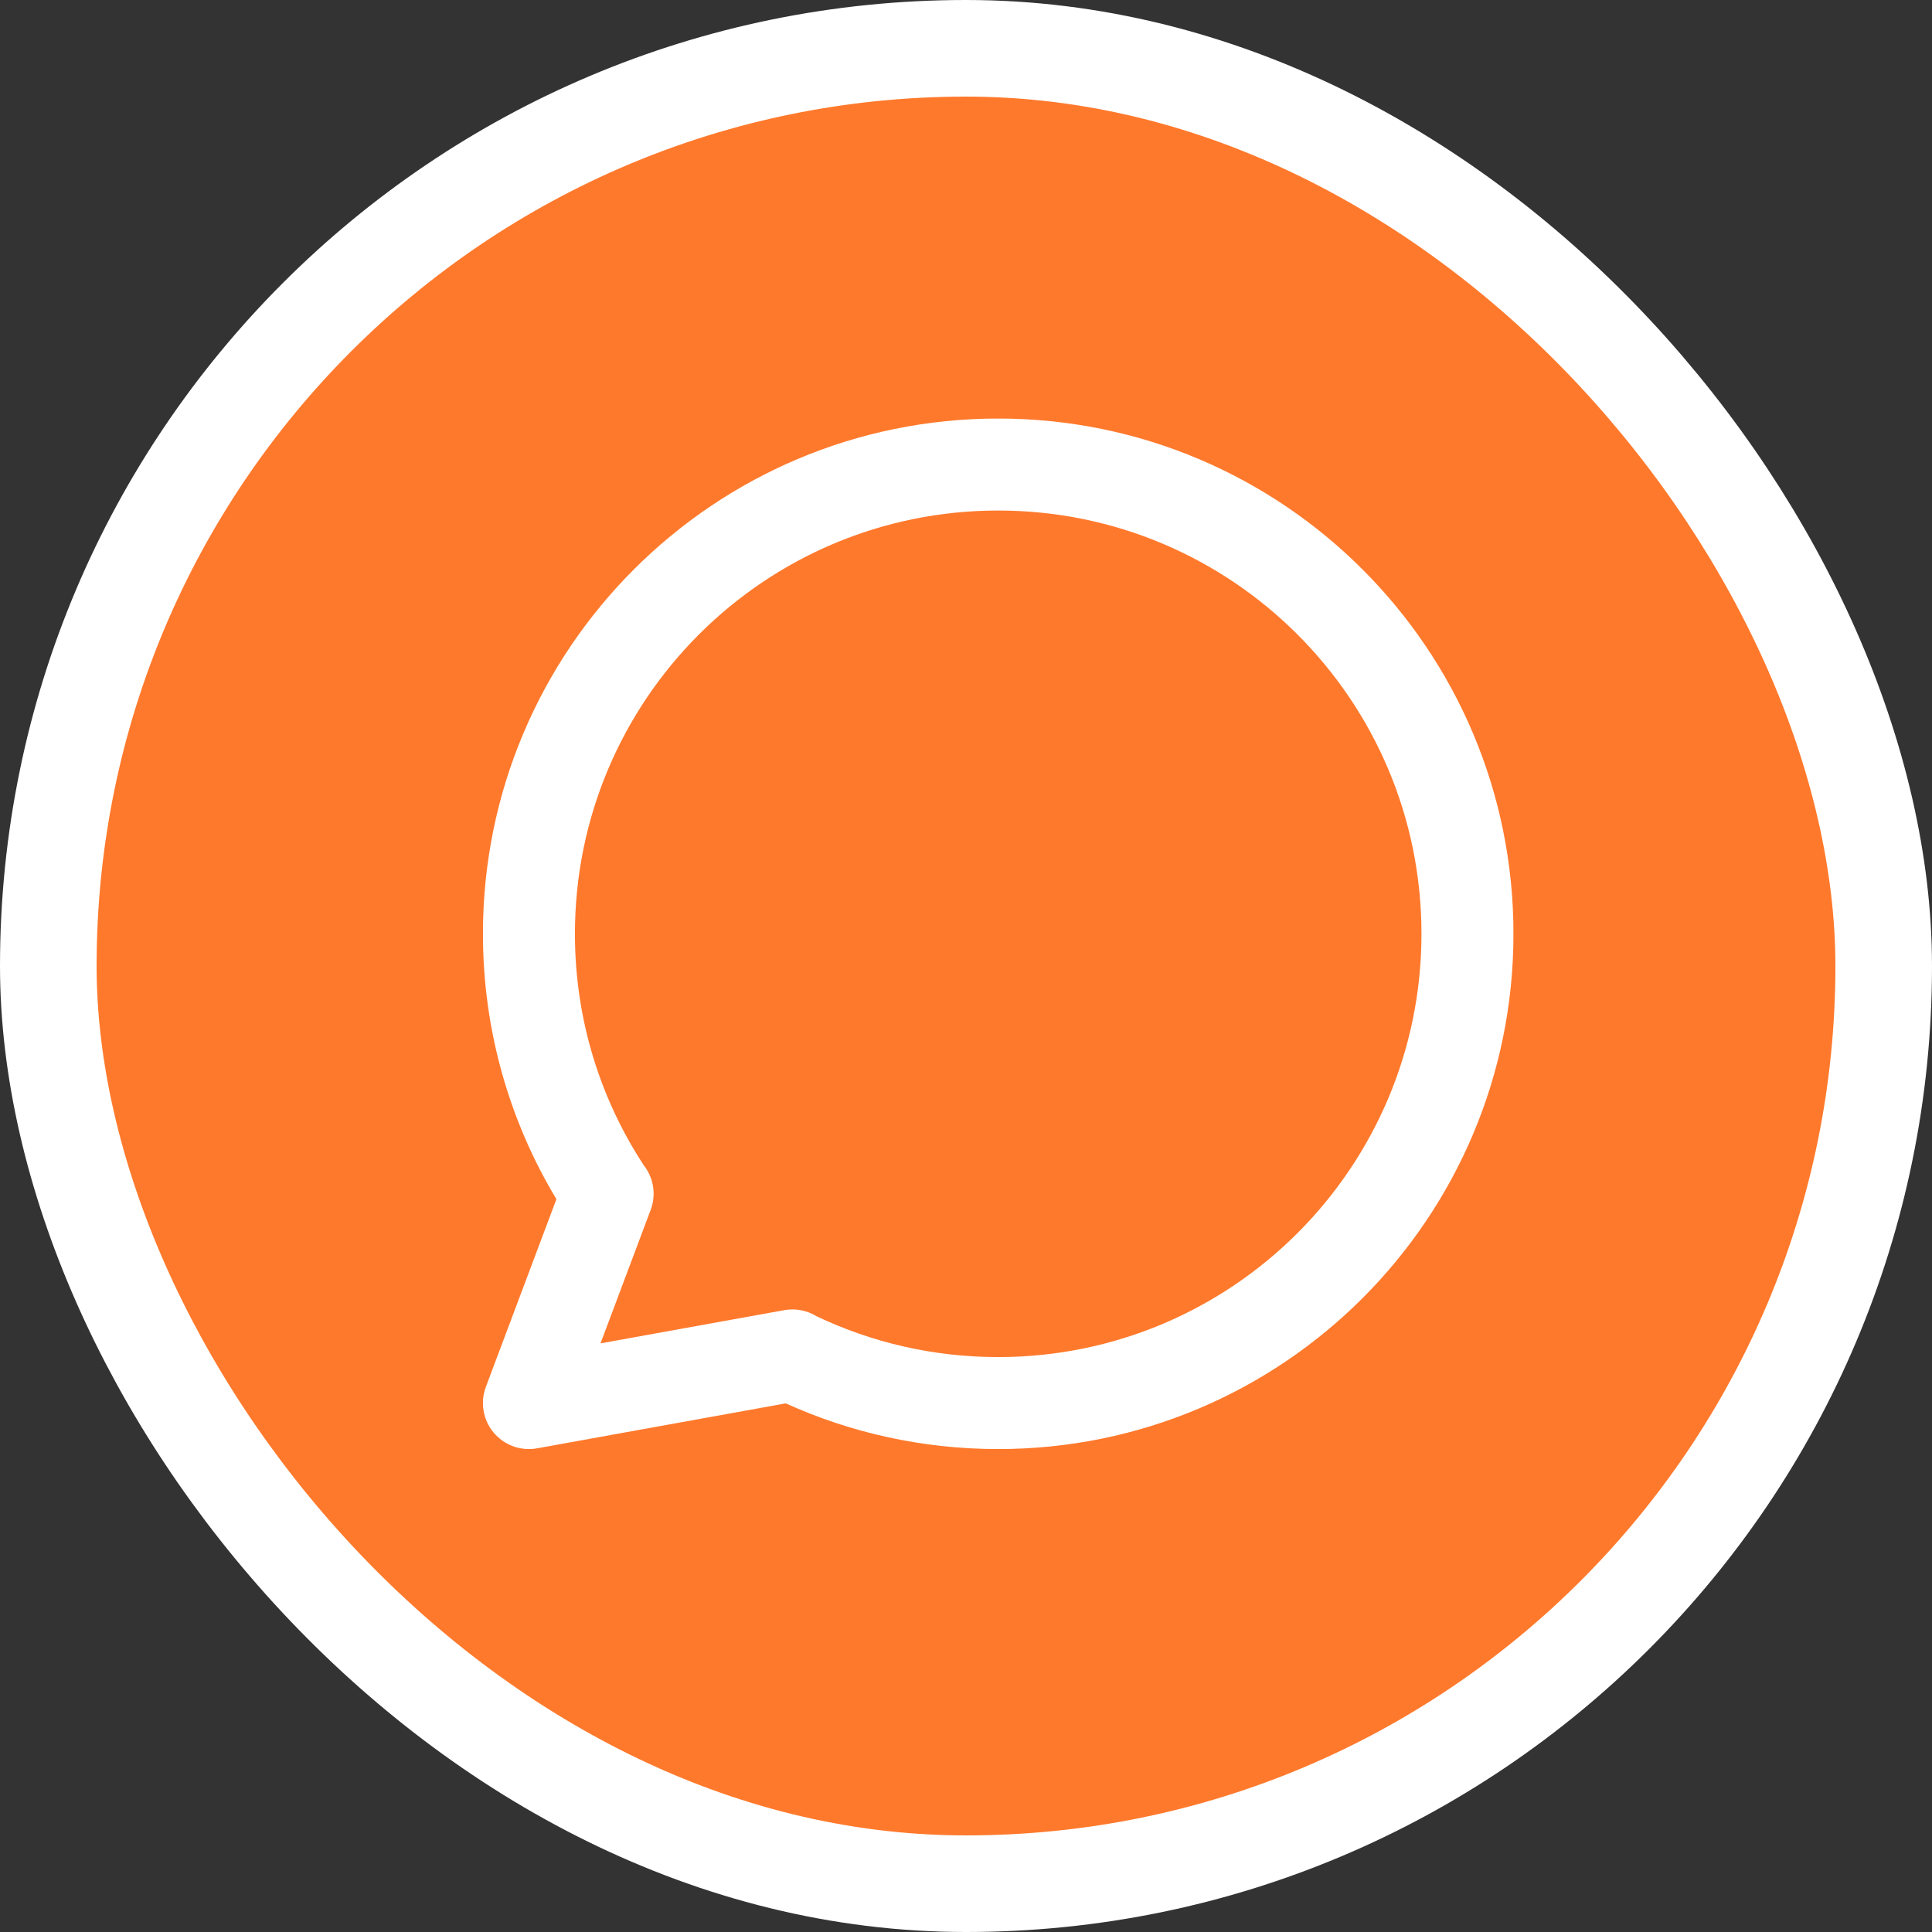 <?xml version="1.0" encoding="UTF-8"?> <svg xmlns="http://www.w3.org/2000/svg" width="60" height="60" viewBox="0 0 60 60" fill="none"><rect x="0" y="0" width="60" height="60" fill="#333333" stroke="none"/><g clip-path="url(#clip0_729_67)"><rect x="1.5" y="1.5" width="57" height="57" rx="28.5" fill="#FF792C" stroke="white" stroke-width="3"></rect><g clip-path="url(#clip1_729_67)"><path fill-rule="evenodd" clip-rule="evenodd" d="M31 15.855C23.74 15.855 17.855 21.74 17.855 29C17.855 31.653 18.639 34.118 19.988 36.182C20.29 36.562 20.391 37.086 20.207 37.574L18.649 41.72L24.344 40.69L24.356 40.688C24.715 40.623 25.068 40.699 25.356 40.876C27.065 41.689 28.977 42.145 31 42.145C38.26 42.145 44.145 36.26 44.145 29C44.145 21.74 38.26 15.855 31 15.855ZM24.403 43.583C26.416 44.495 28.651 45.002 31 45.002C39.838 45.002 47.002 37.838 47.002 29C47.002 20.162 39.838 12.998 31 12.998C22.162 12.998 14.998 20.162 14.998 29C14.998 32.012 15.831 34.833 17.28 37.241L15.089 43.071C14.908 43.552 15 44.093 15.329 44.489C15.659 44.883 16.175 45.071 16.681 44.979L24.403 43.583Z" fill="white"></path></g></g><defs><clipPath id="clip0_729_67"><rect width="60" height="60" fill="white"></rect></clipPath><clipPath id="clip1_729_67"><rect width="32" height="32" fill="white" transform="translate(15 13)"></rect></clipPath></defs></svg> 
